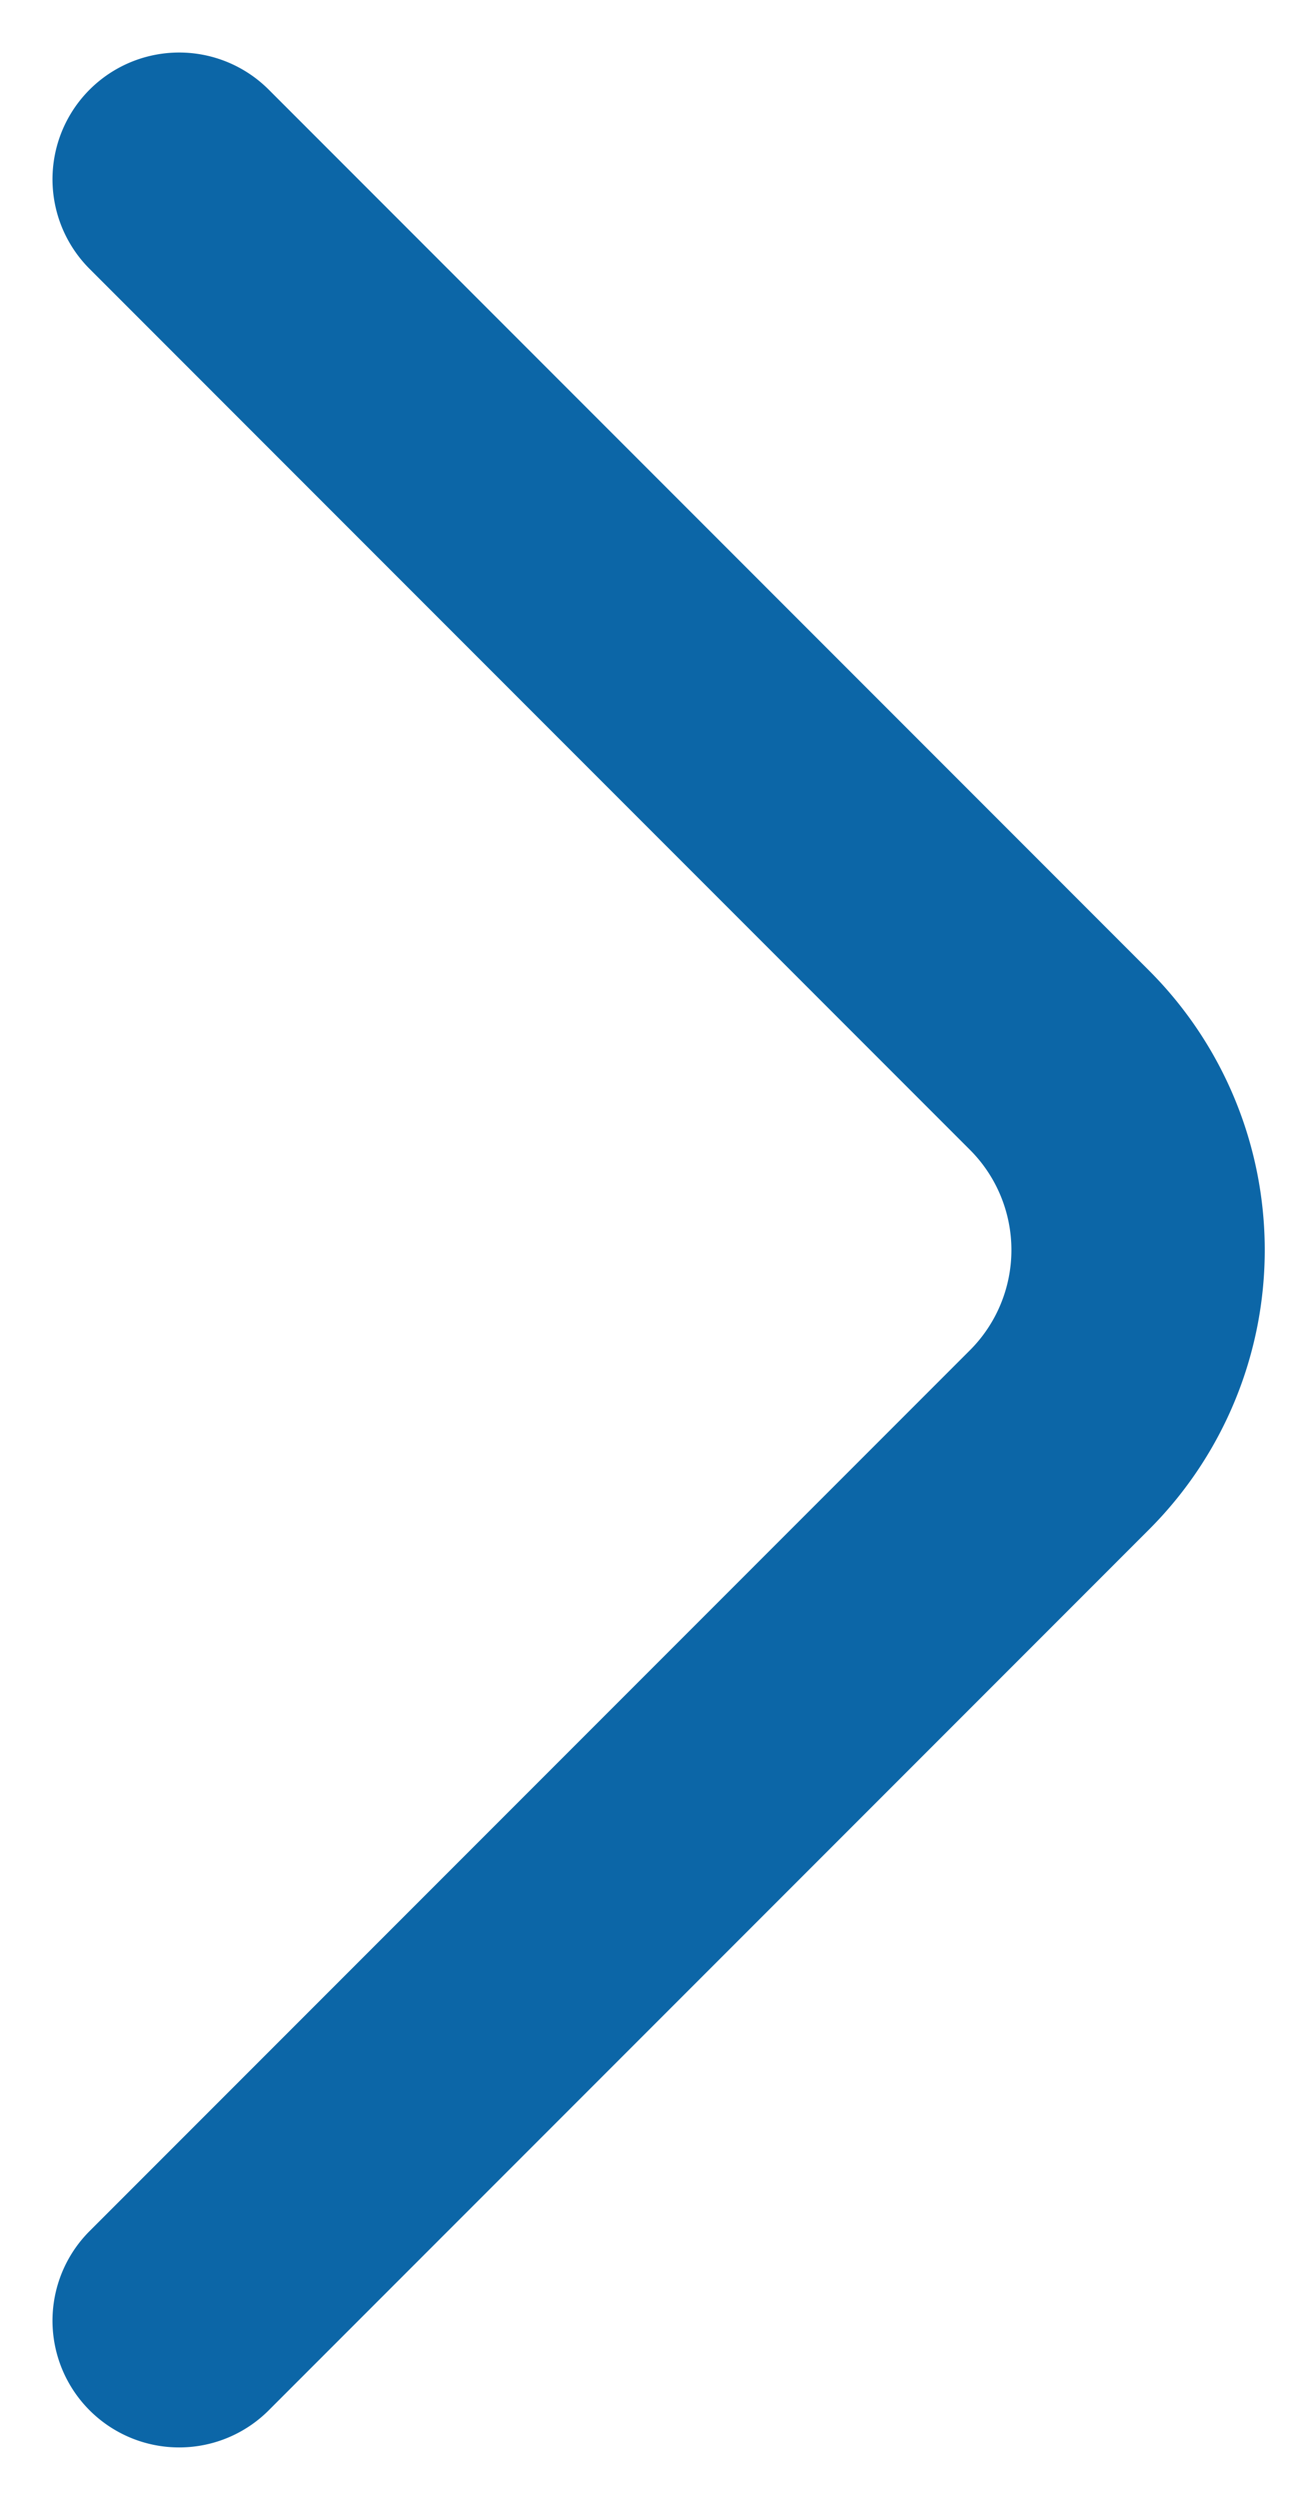 <svg xmlns="http://www.w3.org/2000/svg" width="12.72" height="24.656" viewBox="0 0 12.72 24.656">
  <path id="arrow-next" d="M0,21.12l8.693-8.693a2.648,2.648,0,0,0,0-3.733L0,0" transform="translate(1.768 1.768)" fill="none" stroke="#0c66a7" stroke-linecap="round" stroke-linejoin="round" stroke-width="2.5"/>
</svg>
